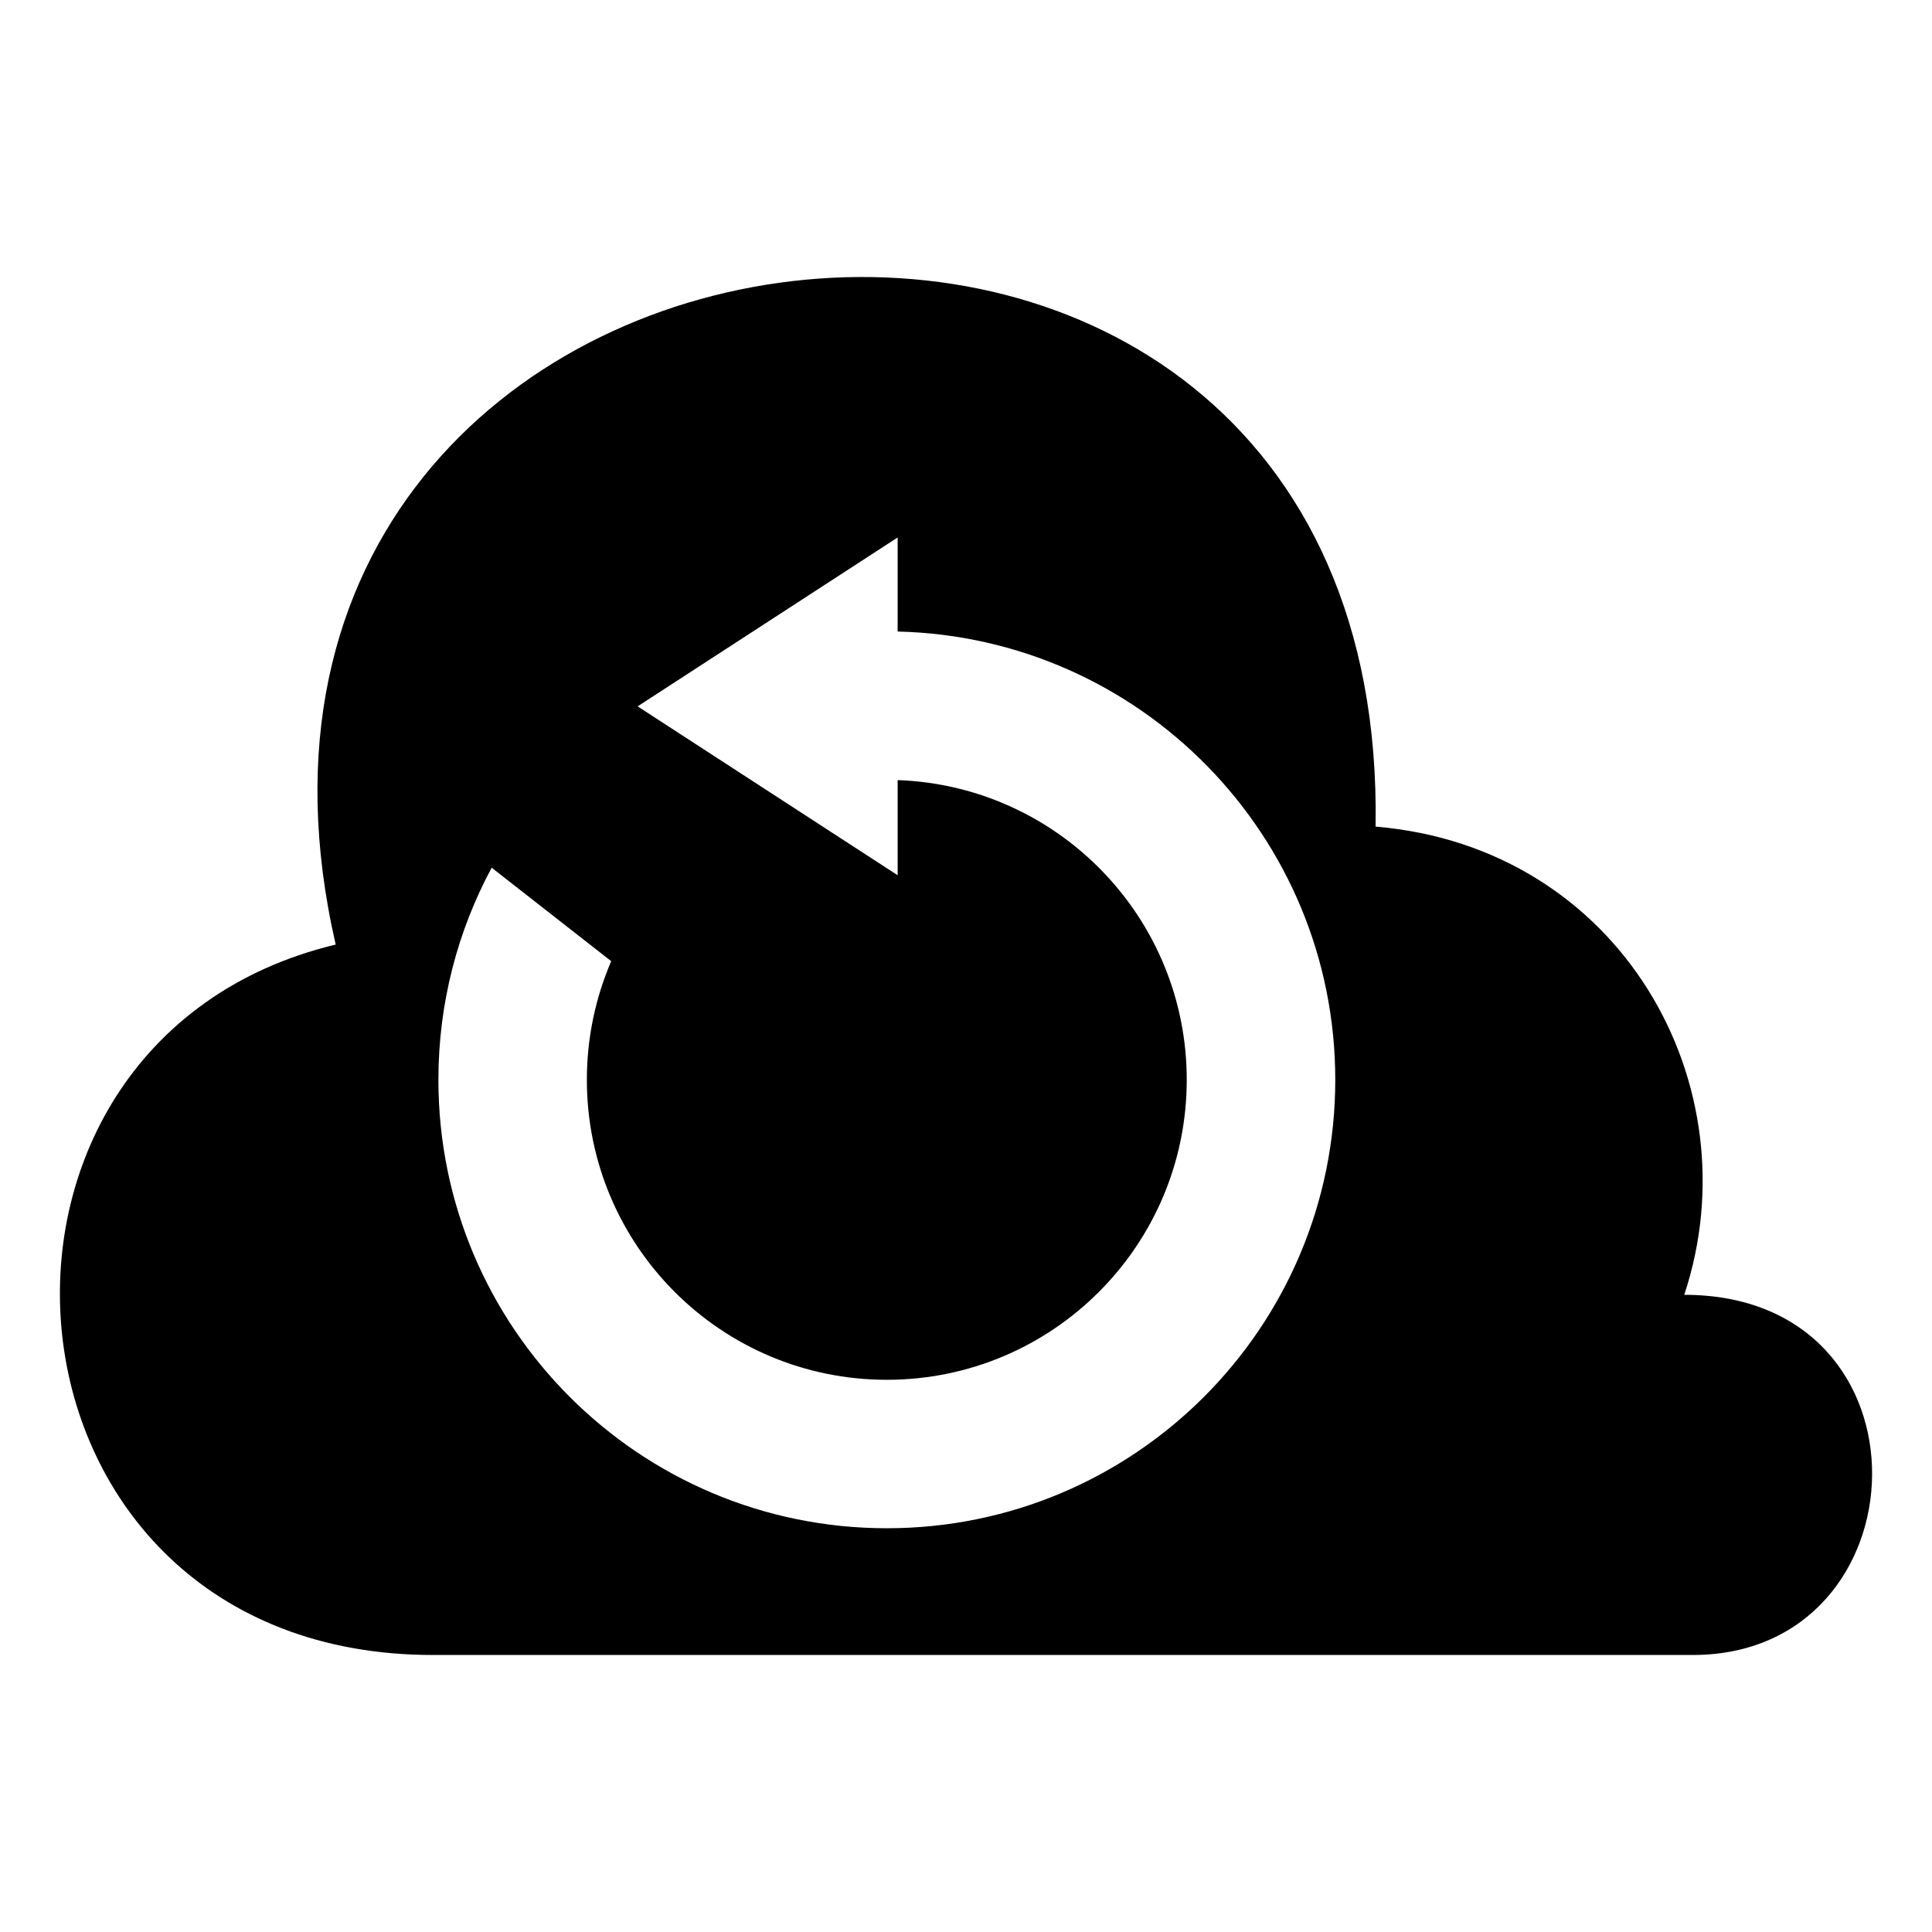 <?xml version="1.0" encoding="UTF-8"?>
<!-- Uploaded to: ICON Repo, www.svgrepo.com, Generator: ICON Repo Mixer Tools -->
<svg fill="#000000" width="800px" height="800px" version="1.1" viewBox="144 144 512 512" xmlns="http://www.w3.org/2000/svg">
 <path d="m590.34 487.14c67.805 0 64.207 95.449 2.254 95.449h-333.83c-120.05 0-133.37-162.45-25.801-188.27-48.156-209.79 279.2-248.68 275.58-31.258 65.16 5.457 100.2 68.621 81.801 124.07zm-208.44-175.78c64.312 1.543 115.96 54.125 115.96 118.8 0 65.641-53.203 118.84-118.84 118.84s-118.84-53.203-118.84-118.84c0-20.344 5.125-39.48 14.117-56.211l31.68 24.773c-4.141 9.645-6.453 20.27-6.453 31.438 0 43.906 35.578 79.5 79.488 79.5 43.906 0 79.488-35.594 79.488-79.5 0-42.941-34.039-77.914-76.613-79.426v25.211l-68.906-44.754 68.906-44.754v24.938z" fill-rule="evenodd"/>
</svg>